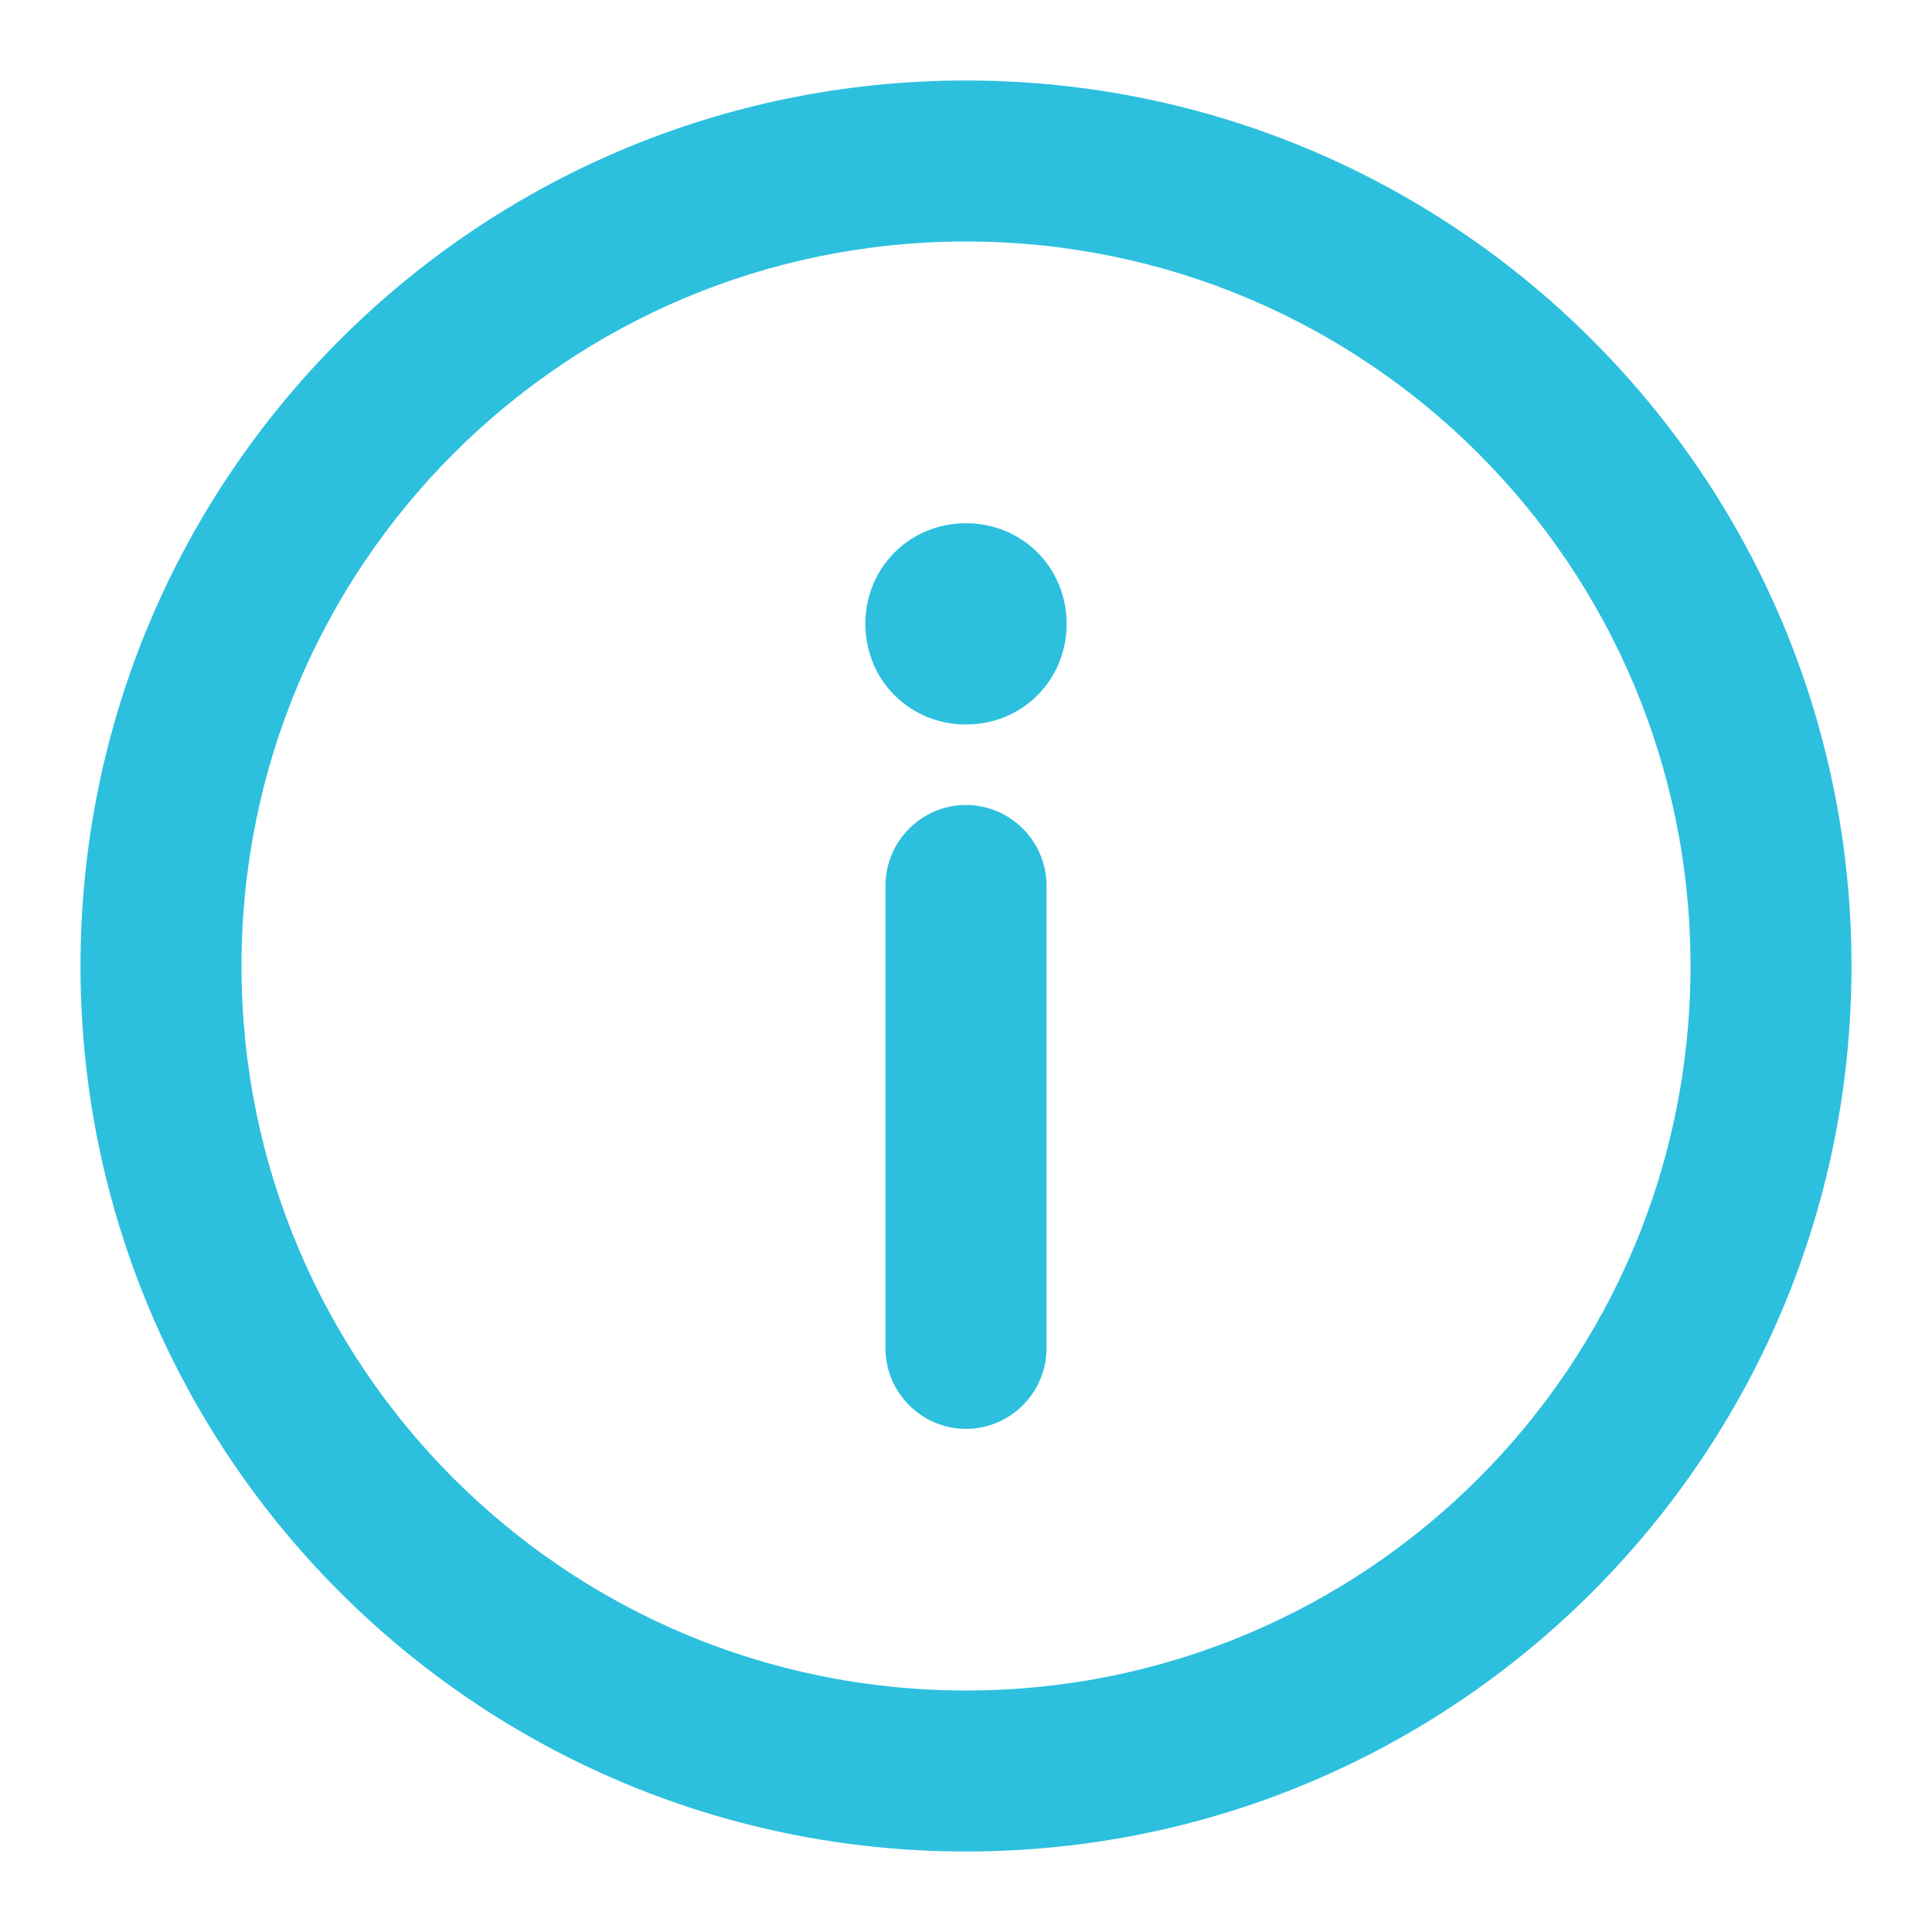 <svg height='300px' width='300px'  fill="#2cc0de" xmlns="http://www.w3.org/2000/svg" xmlns:xlink="http://www.w3.org/1999/xlink" version="1.1" x="0px" y="0px" viewBox="0 0 96 96" style="enable-background:new 0 0 96 96;" xml:space="preserve"><g><g><path d="M48,92C23.7,92,4,72.3,4,48S23.7,4,48,4s44,19.7,44,44S72.3,92,48,92z M48,12c-19.9,0-36,16.1-36,36    s16.1,36,36,36s36-16.1,36-36S67.9,12,48,12z"></path></g><g><g><path d="M48,71c-2.2,0-4-1.8-4-4V44c0-2.2,1.8-4,4-4s4,1.8,4,4v23C52,69.2,50.2,71,48,71z"></path></g><g><circle cx="48" cy="31" r="4"></circle><path d="M48,36c-2.8,0-5-2.2-5-5s2.2-5,5-5s5,2.2,5,5S50.8,36,48,36z M48,28c-1.7,0-3,1.3-3,3s1.3,3,3,3     s3-1.3,3-3S49.7,28,48,28z"></path></g></g></g></svg>